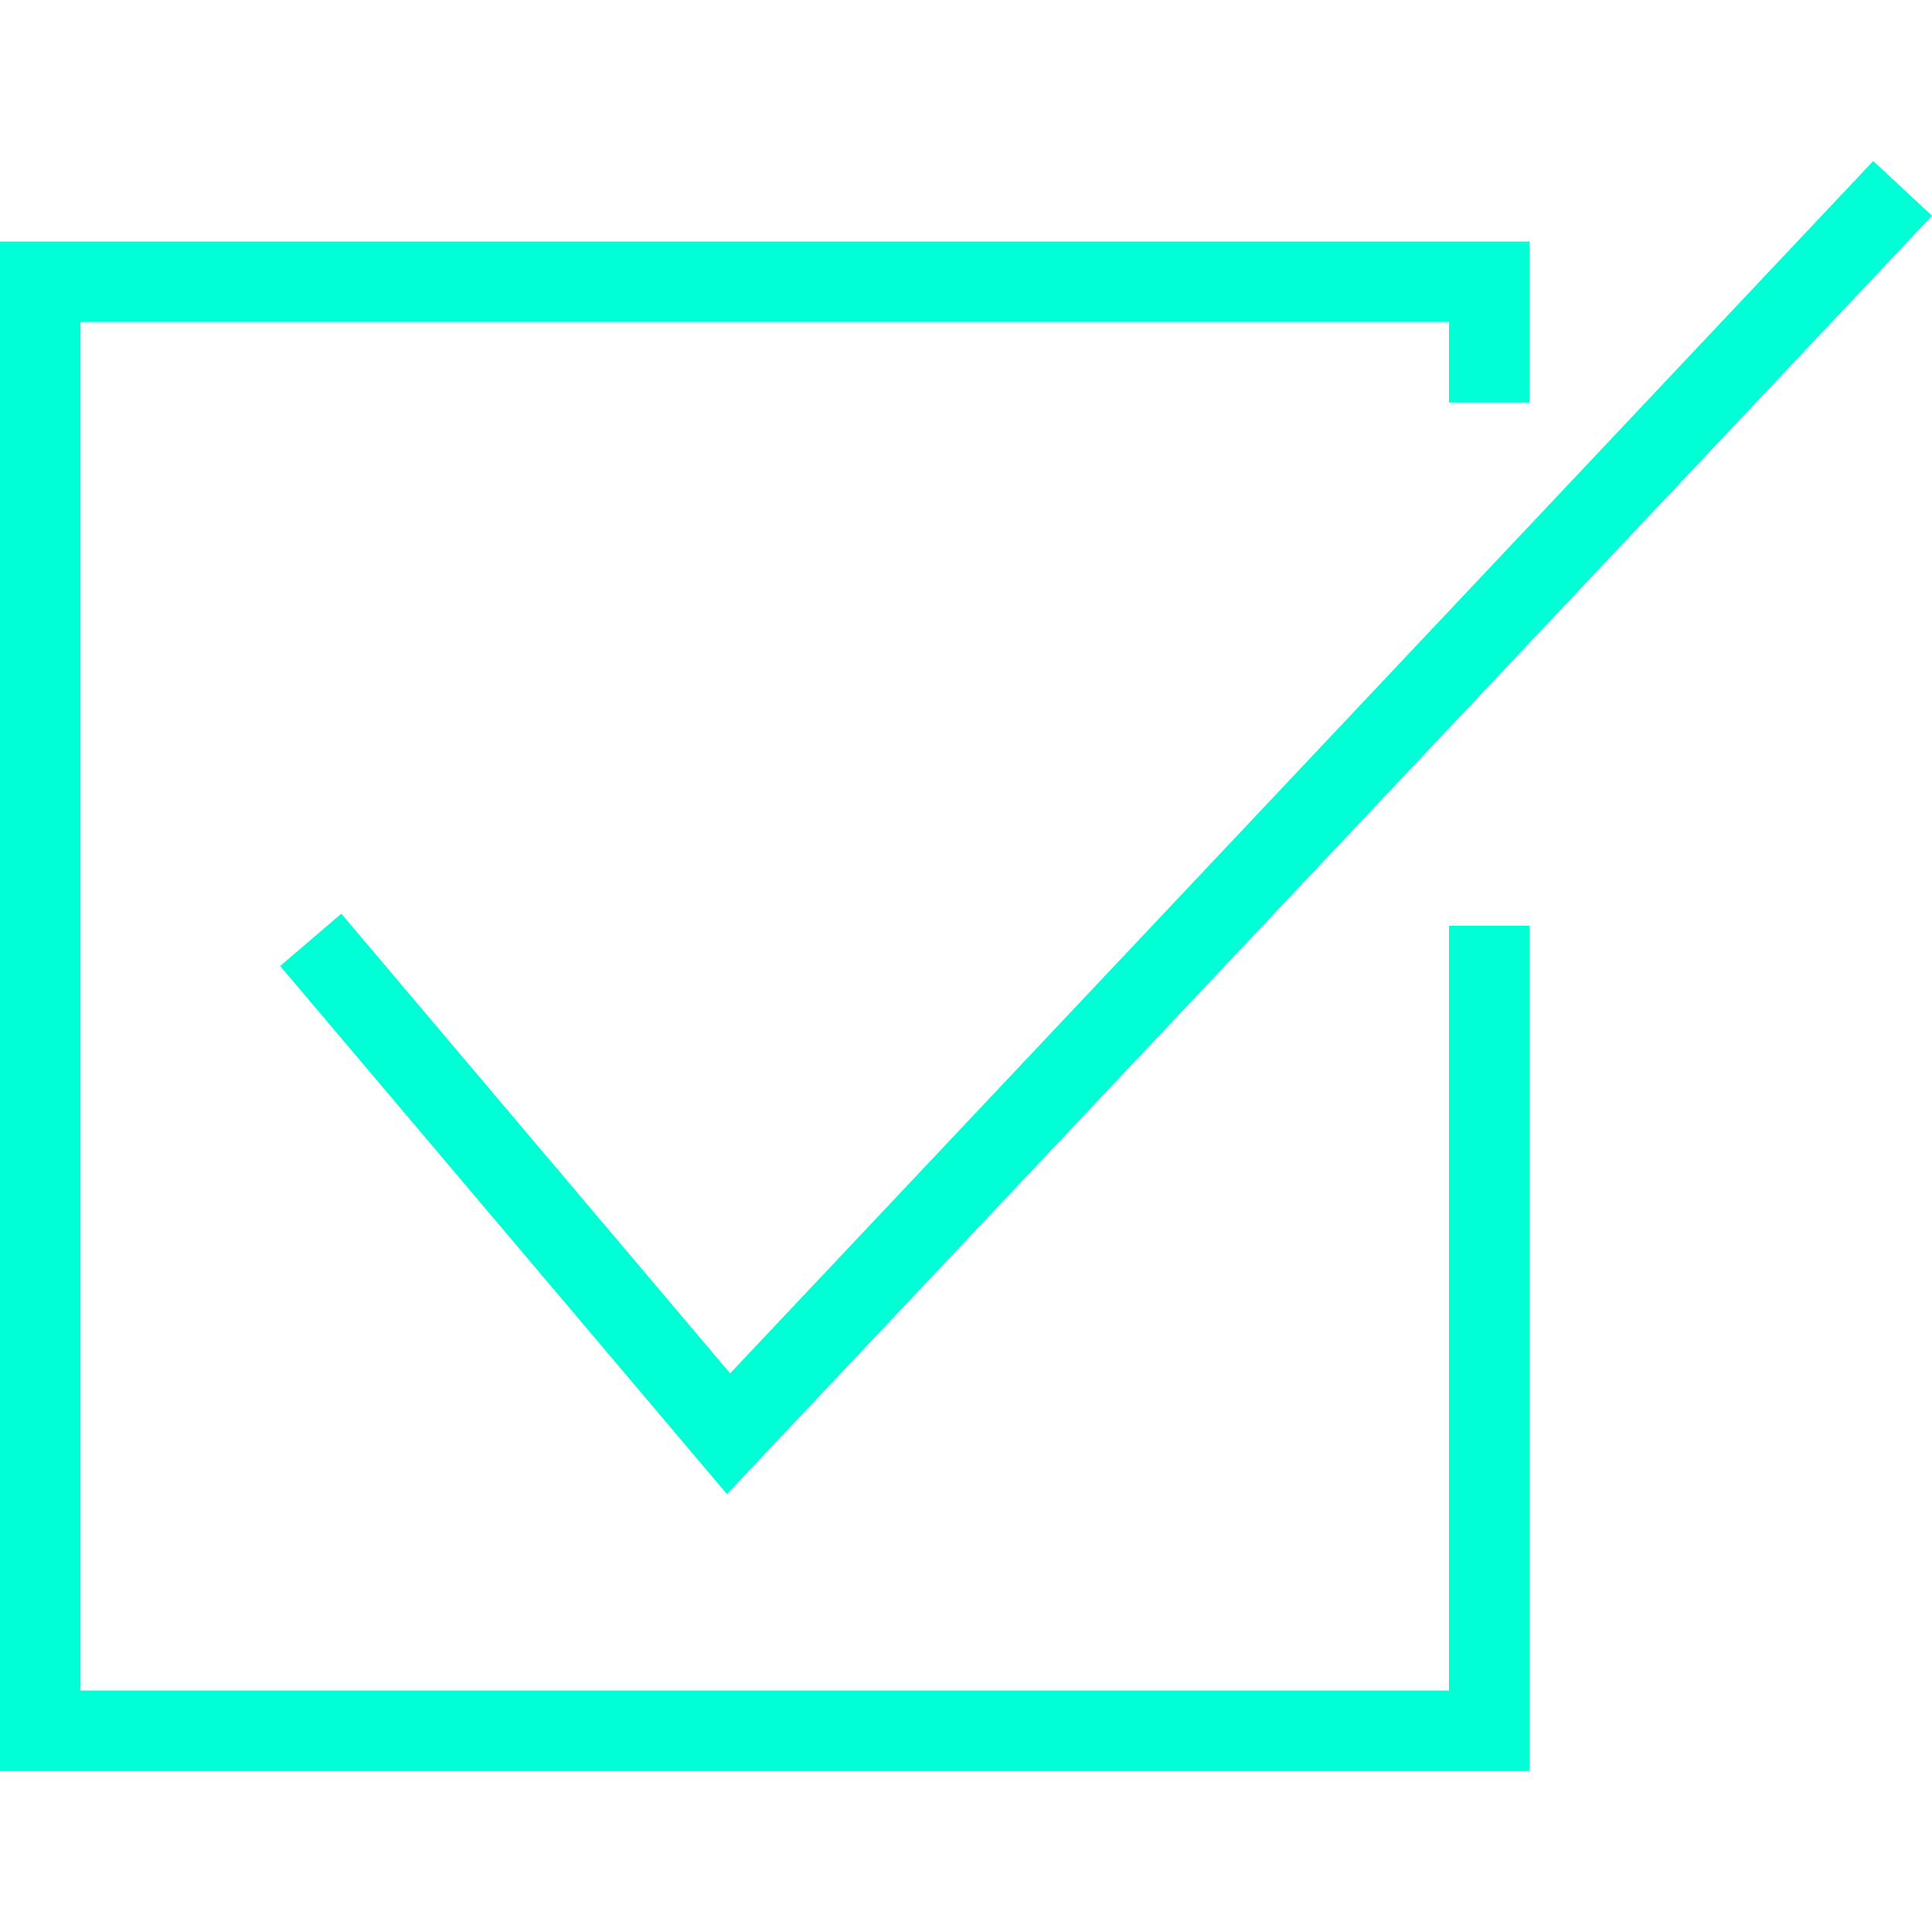 <?xml version="1.0" encoding="utf-8"?>
<!-- Generator: Adobe Illustrator 26.0.1, SVG Export Plug-In . SVG Version: 6.00 Build 0)  -->
<svg version="1.1" id="Layer_1" xmlns="http://www.w3.org/2000/svg" xmlns:xlink="http://www.w3.org/1999/xlink" x="0px" y="0px"
	 viewBox="0 0 24 24" style="enable-background:new 0 0 24 24;" xml:space="preserve">
<style type="text/css">
	.st0{fill-rule:evenodd;clip-rule:evenodd;fill:#00FFD5;}
</style>
<path class="st0" d="M19,22H0V3h19v2h-1V4H1v17h17v-9.5h1V22z M24,2.68L9.03,18.56L3.48,12l0.76-0.65l4.83,5.71L23.27,2
	C23.27,2,24,2.68,24,2.68z"/>
</svg>
